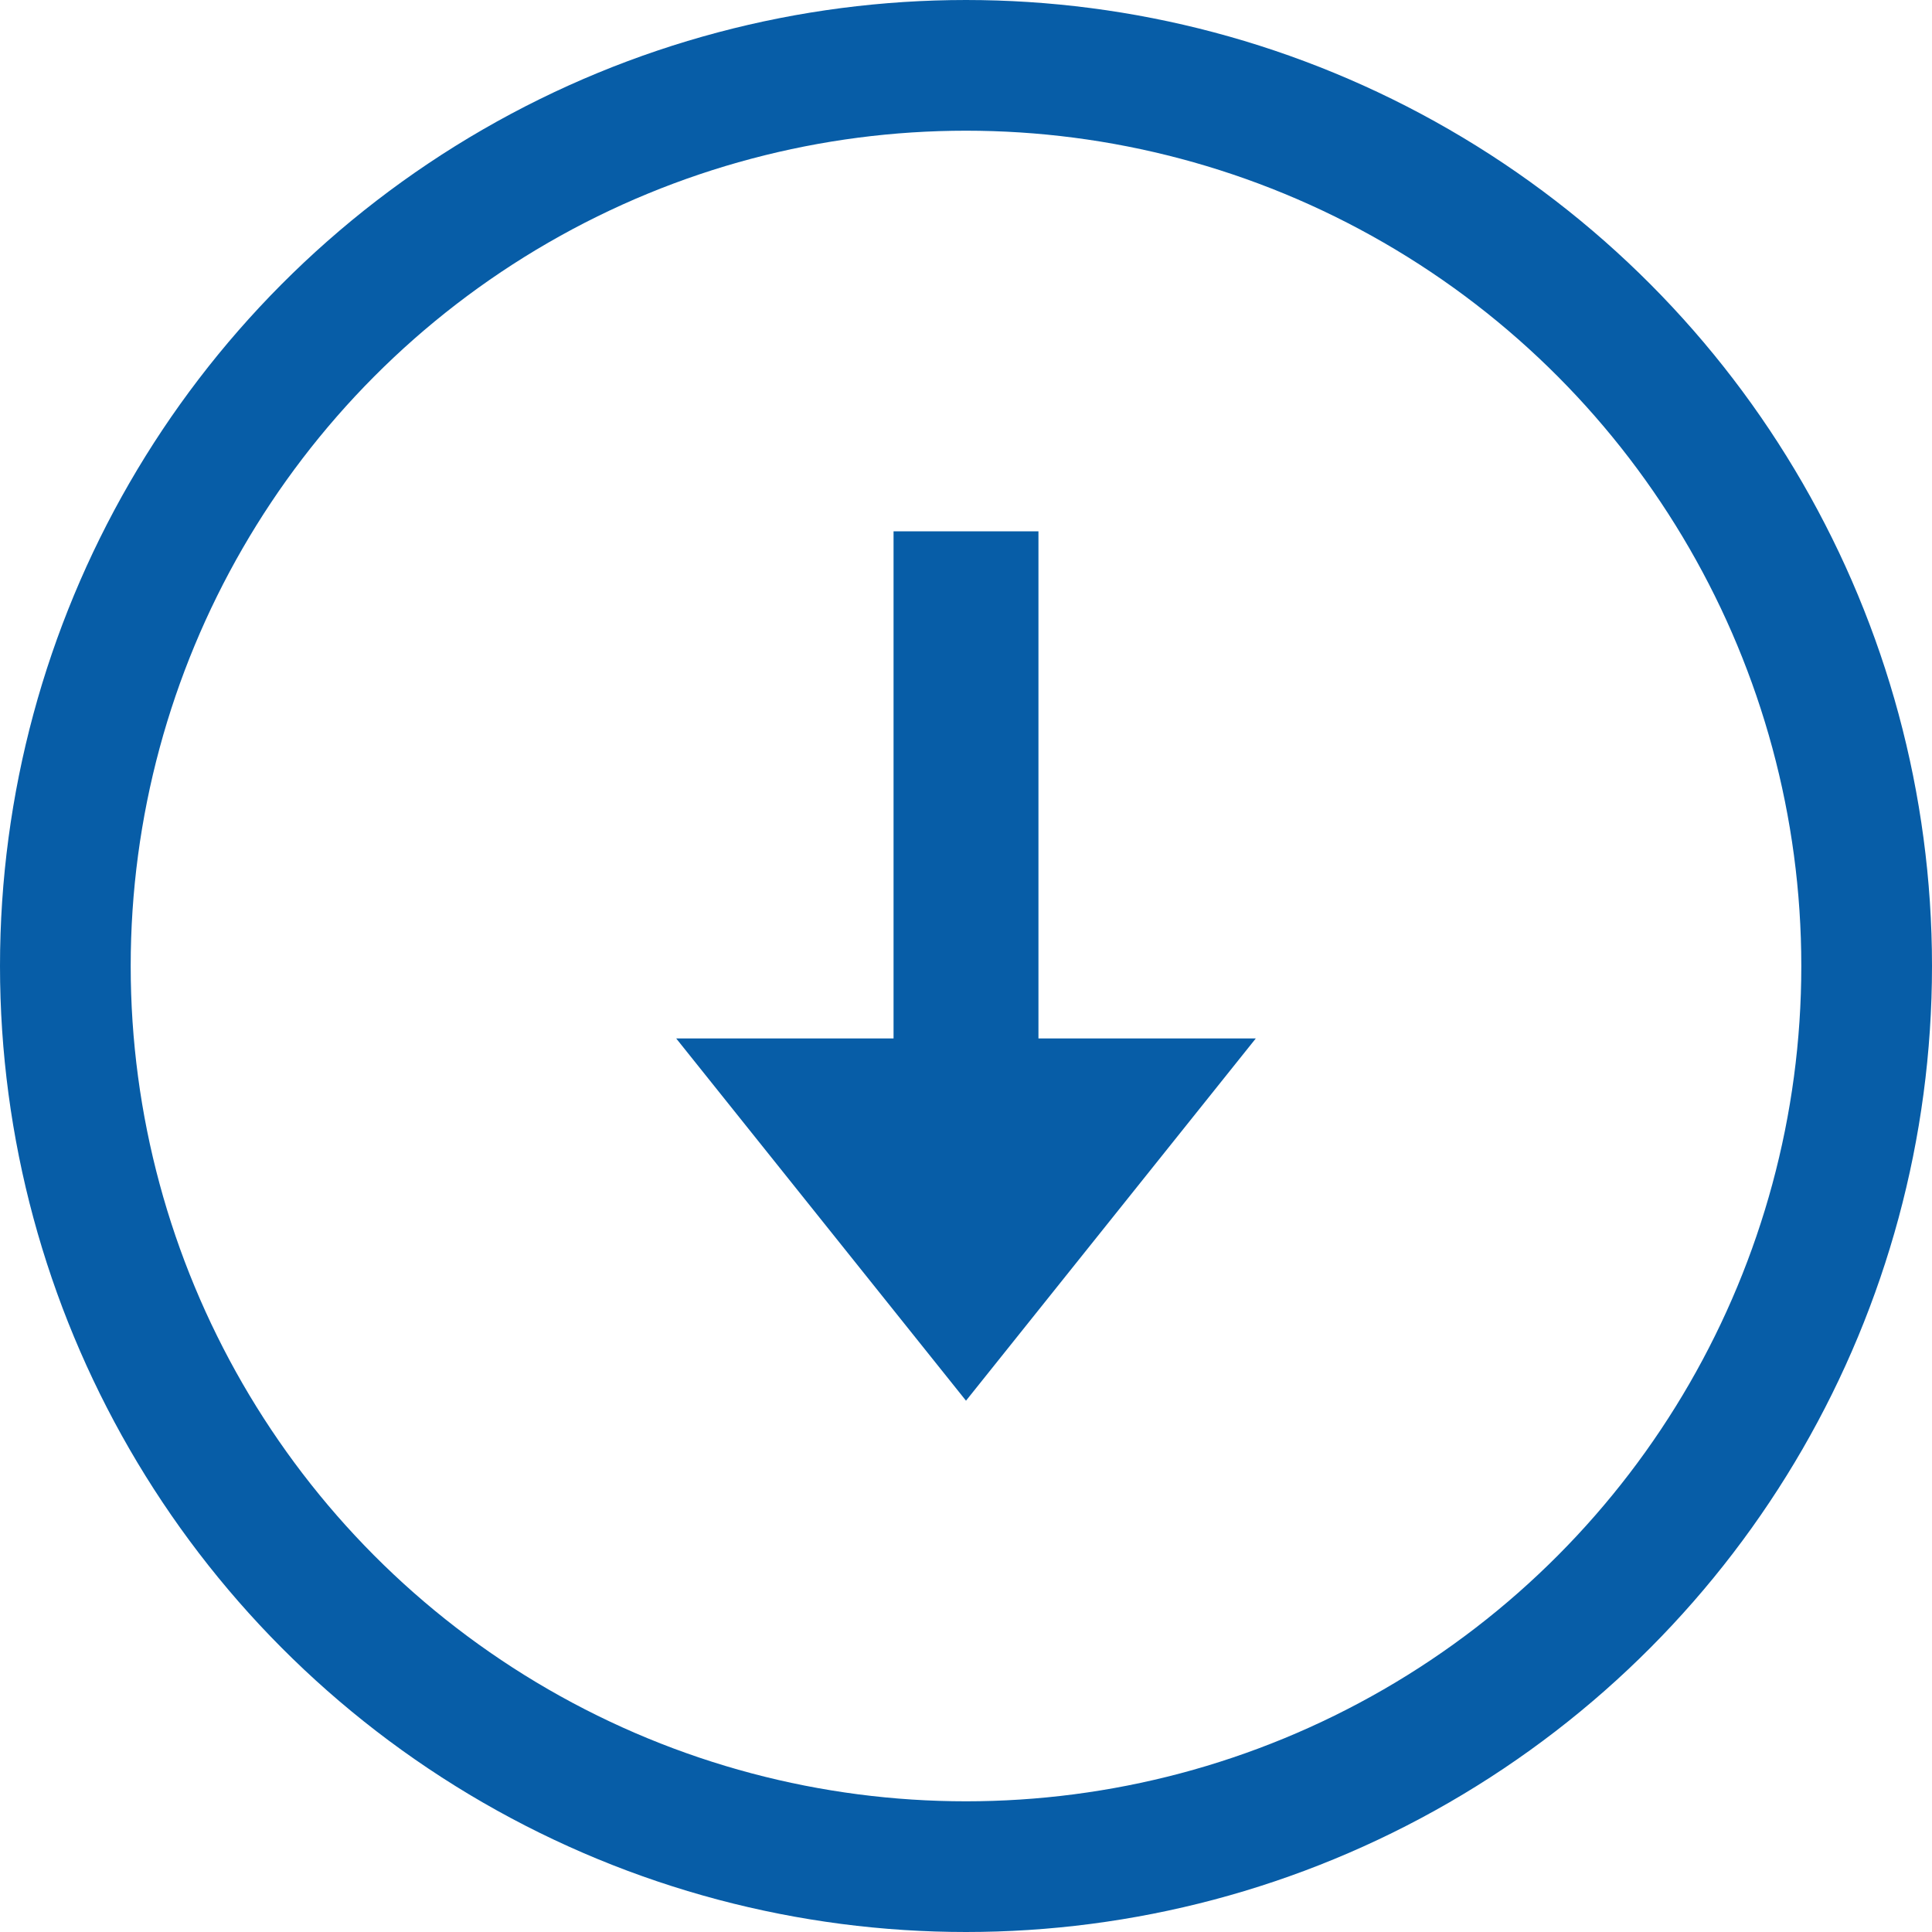 <svg id="Raggruppa_39" data-name="Raggruppa 39" xmlns="http://www.w3.org/2000/svg" width="34" height="34" viewBox="0 0 34 34">
  <g id="bx-download" transform="translate(11.9 9.35)">
    <path id="Tracciato_47" data-name="Tracciato 47" d="M17.1,21.3l5.1-6.375H18.375V6h-2.55v8.925H12Z" transform="translate(-12 -6)" fill="#075da7"/>
  </g>
  <g id="Ellisse_7" data-name="Ellisse 7" fill="none" stroke="#075da7" stroke-width="2.3">
    <circle cx="17" cy="17" r="17" stroke="none"/>
    <circle cx="17" cy="17" r="15.85" fill="none"/>
  </g>
</svg>
